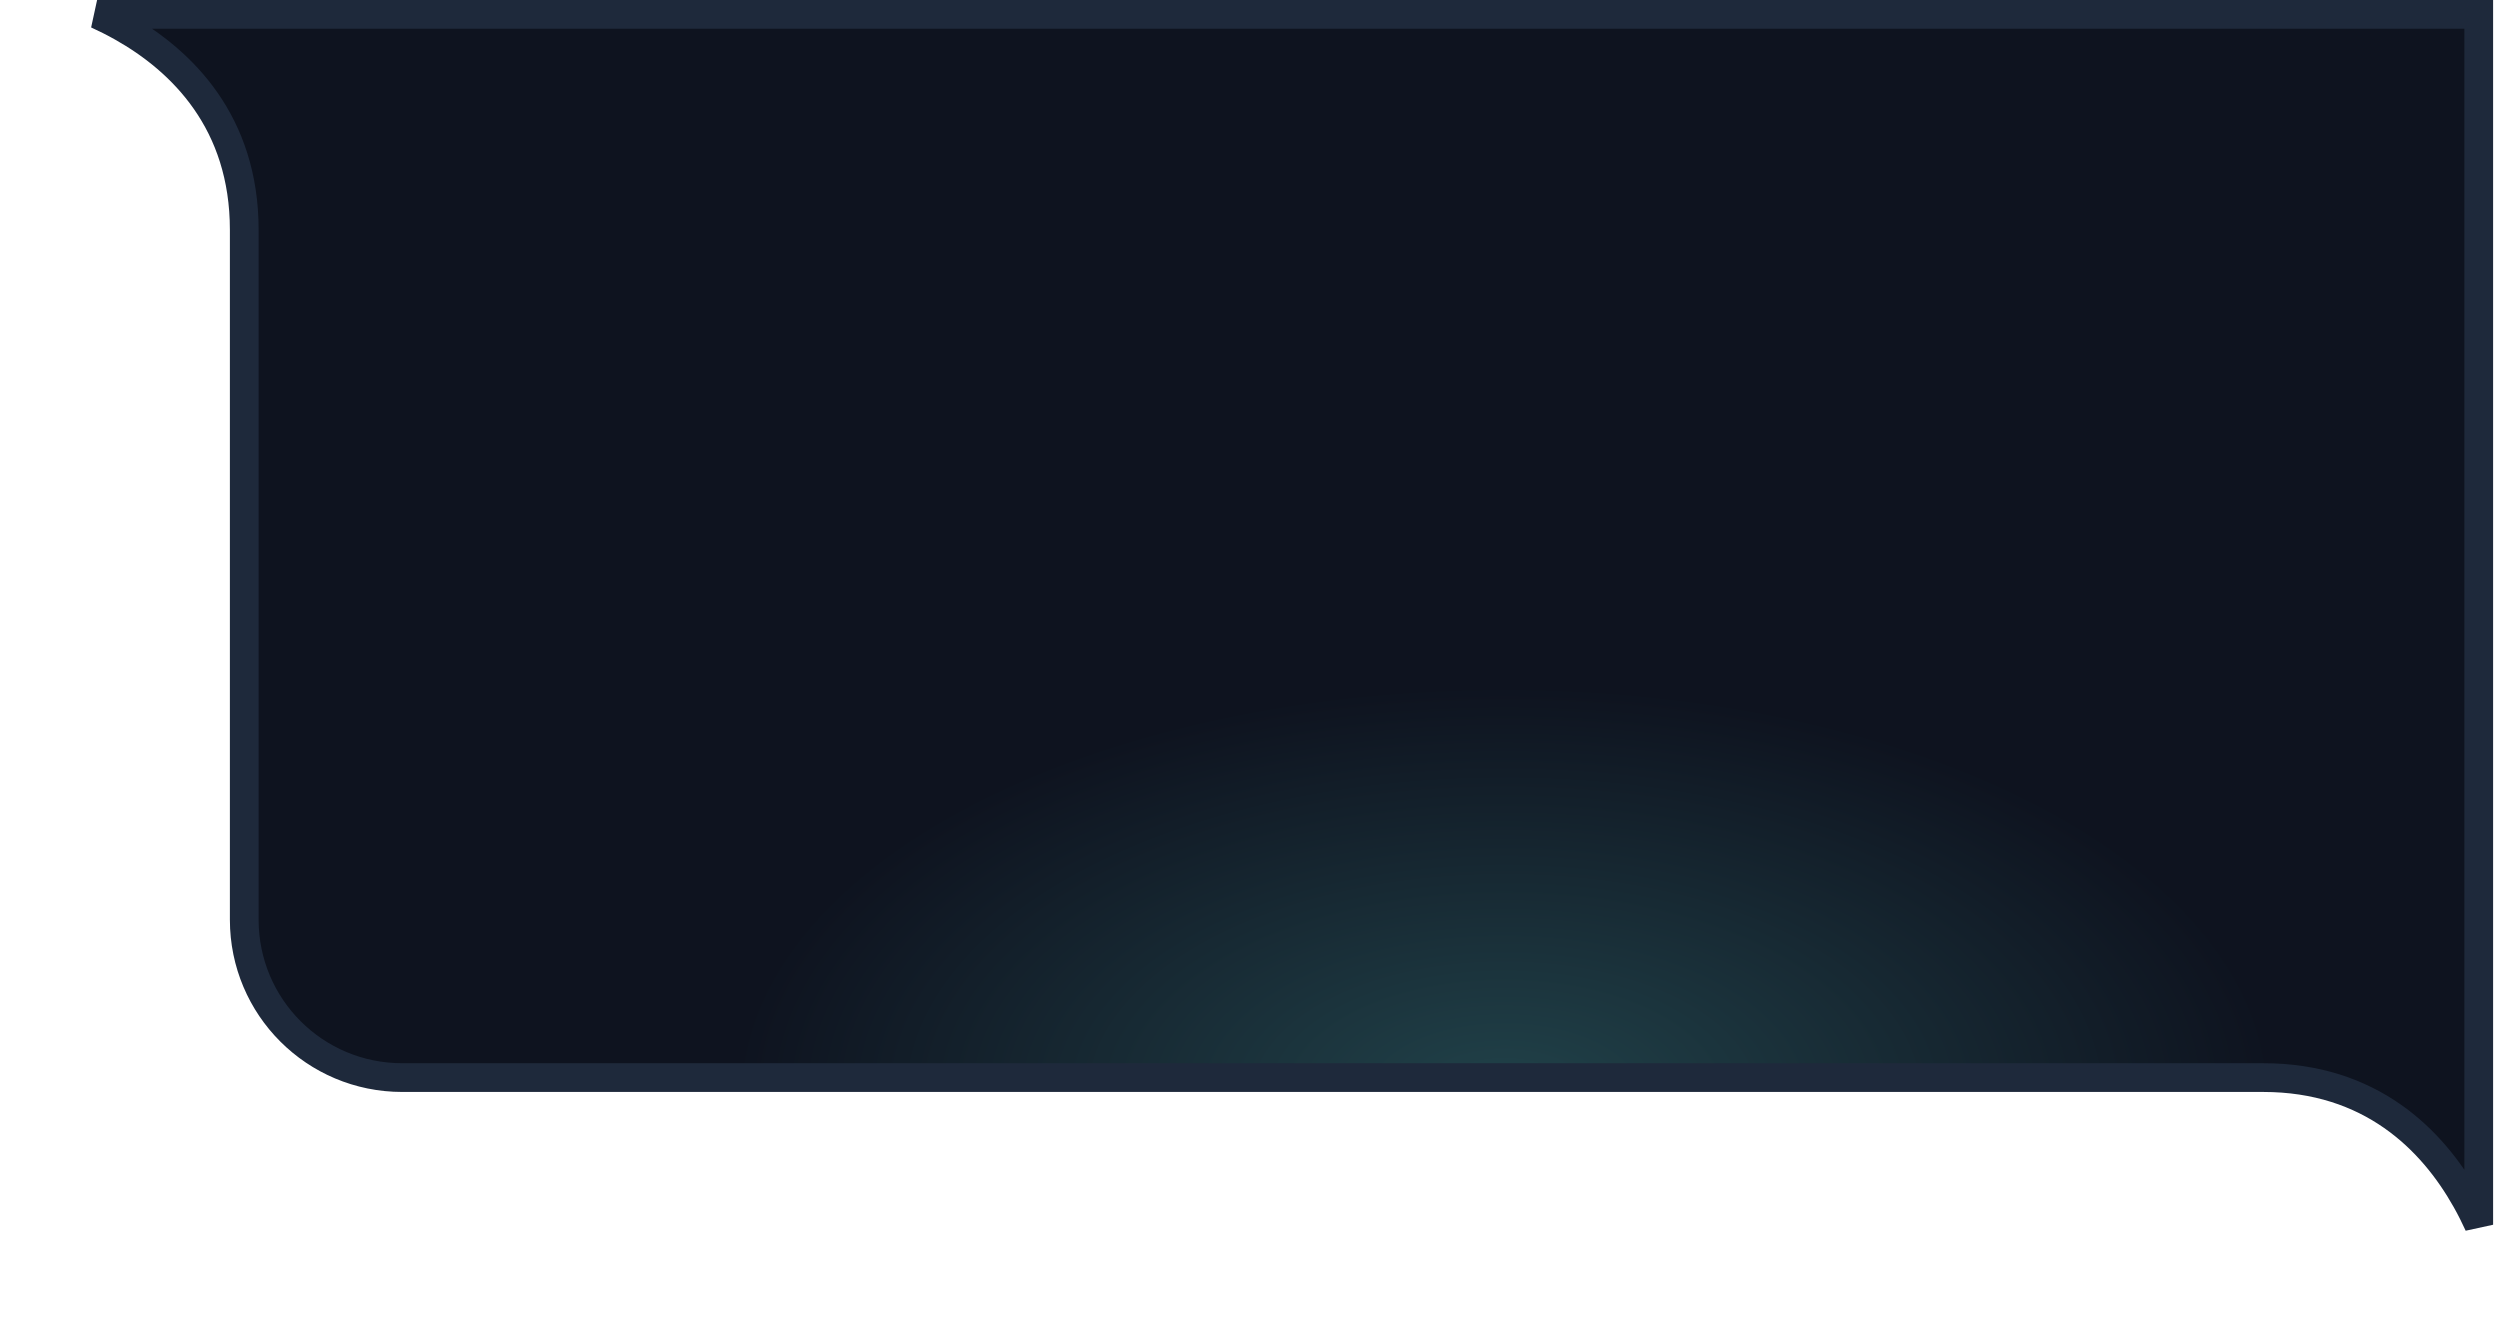 <svg width="87" height="46" viewBox="0 0 87 46" fill="none" xmlns="http://www.w3.org/2000/svg">
<path d="M86.26 38L86.26 42.621C86.13 42.337 85.985 42.046 85.821 41.755C84.639 39.654 82.497 37.5 78.76 37.5H13.996C10.958 37.5 8.5 35.045 8.5 32.007L8.5 8C8.5 4.263 6.346 2.121 4.245 0.939C3.954 0.776 3.664 0.63 3.379 0.5H86.26V38Z" fill="#111827"/>
<path d="M86.26 38L86.26 42.621C86.13 42.337 85.985 42.046 85.821 41.755C84.639 39.654 82.497 37.5 78.76 37.5H13.996C10.958 37.5 8.5 35.045 8.5 32.007L8.5 8C8.5 4.263 6.346 2.121 4.245 0.939C3.954 0.776 3.664 0.63 3.379 0.5H86.26V38Z" fill="url(#paint0_radial_3075_2897)" fill-opacity="0.2"/>
<path d="M86.26 38L86.26 42.621C86.13 42.337 85.985 42.046 85.821 41.755C84.639 39.654 82.497 37.5 78.76 37.5H13.996C10.958 37.5 8.5 35.045 8.5 32.007L8.5 8C8.5 4.263 6.346 2.121 4.245 0.939C3.954 0.776 3.664 0.63 3.379 0.5H86.26V38Z" stroke="#1E293B"/>
<defs>
<radialGradient id="paint0_radial_3075_2897" cx="0" cy="0" r="1" gradientUnits="userSpaceOnUse" gradientTransform="translate(52.26 38) rotate(-90) scale(36.5 68.3)">
<stop stop-color="#5EEAD4"/>
<stop offset="0.388"/>
</radialGradient>
</defs>
</svg>
